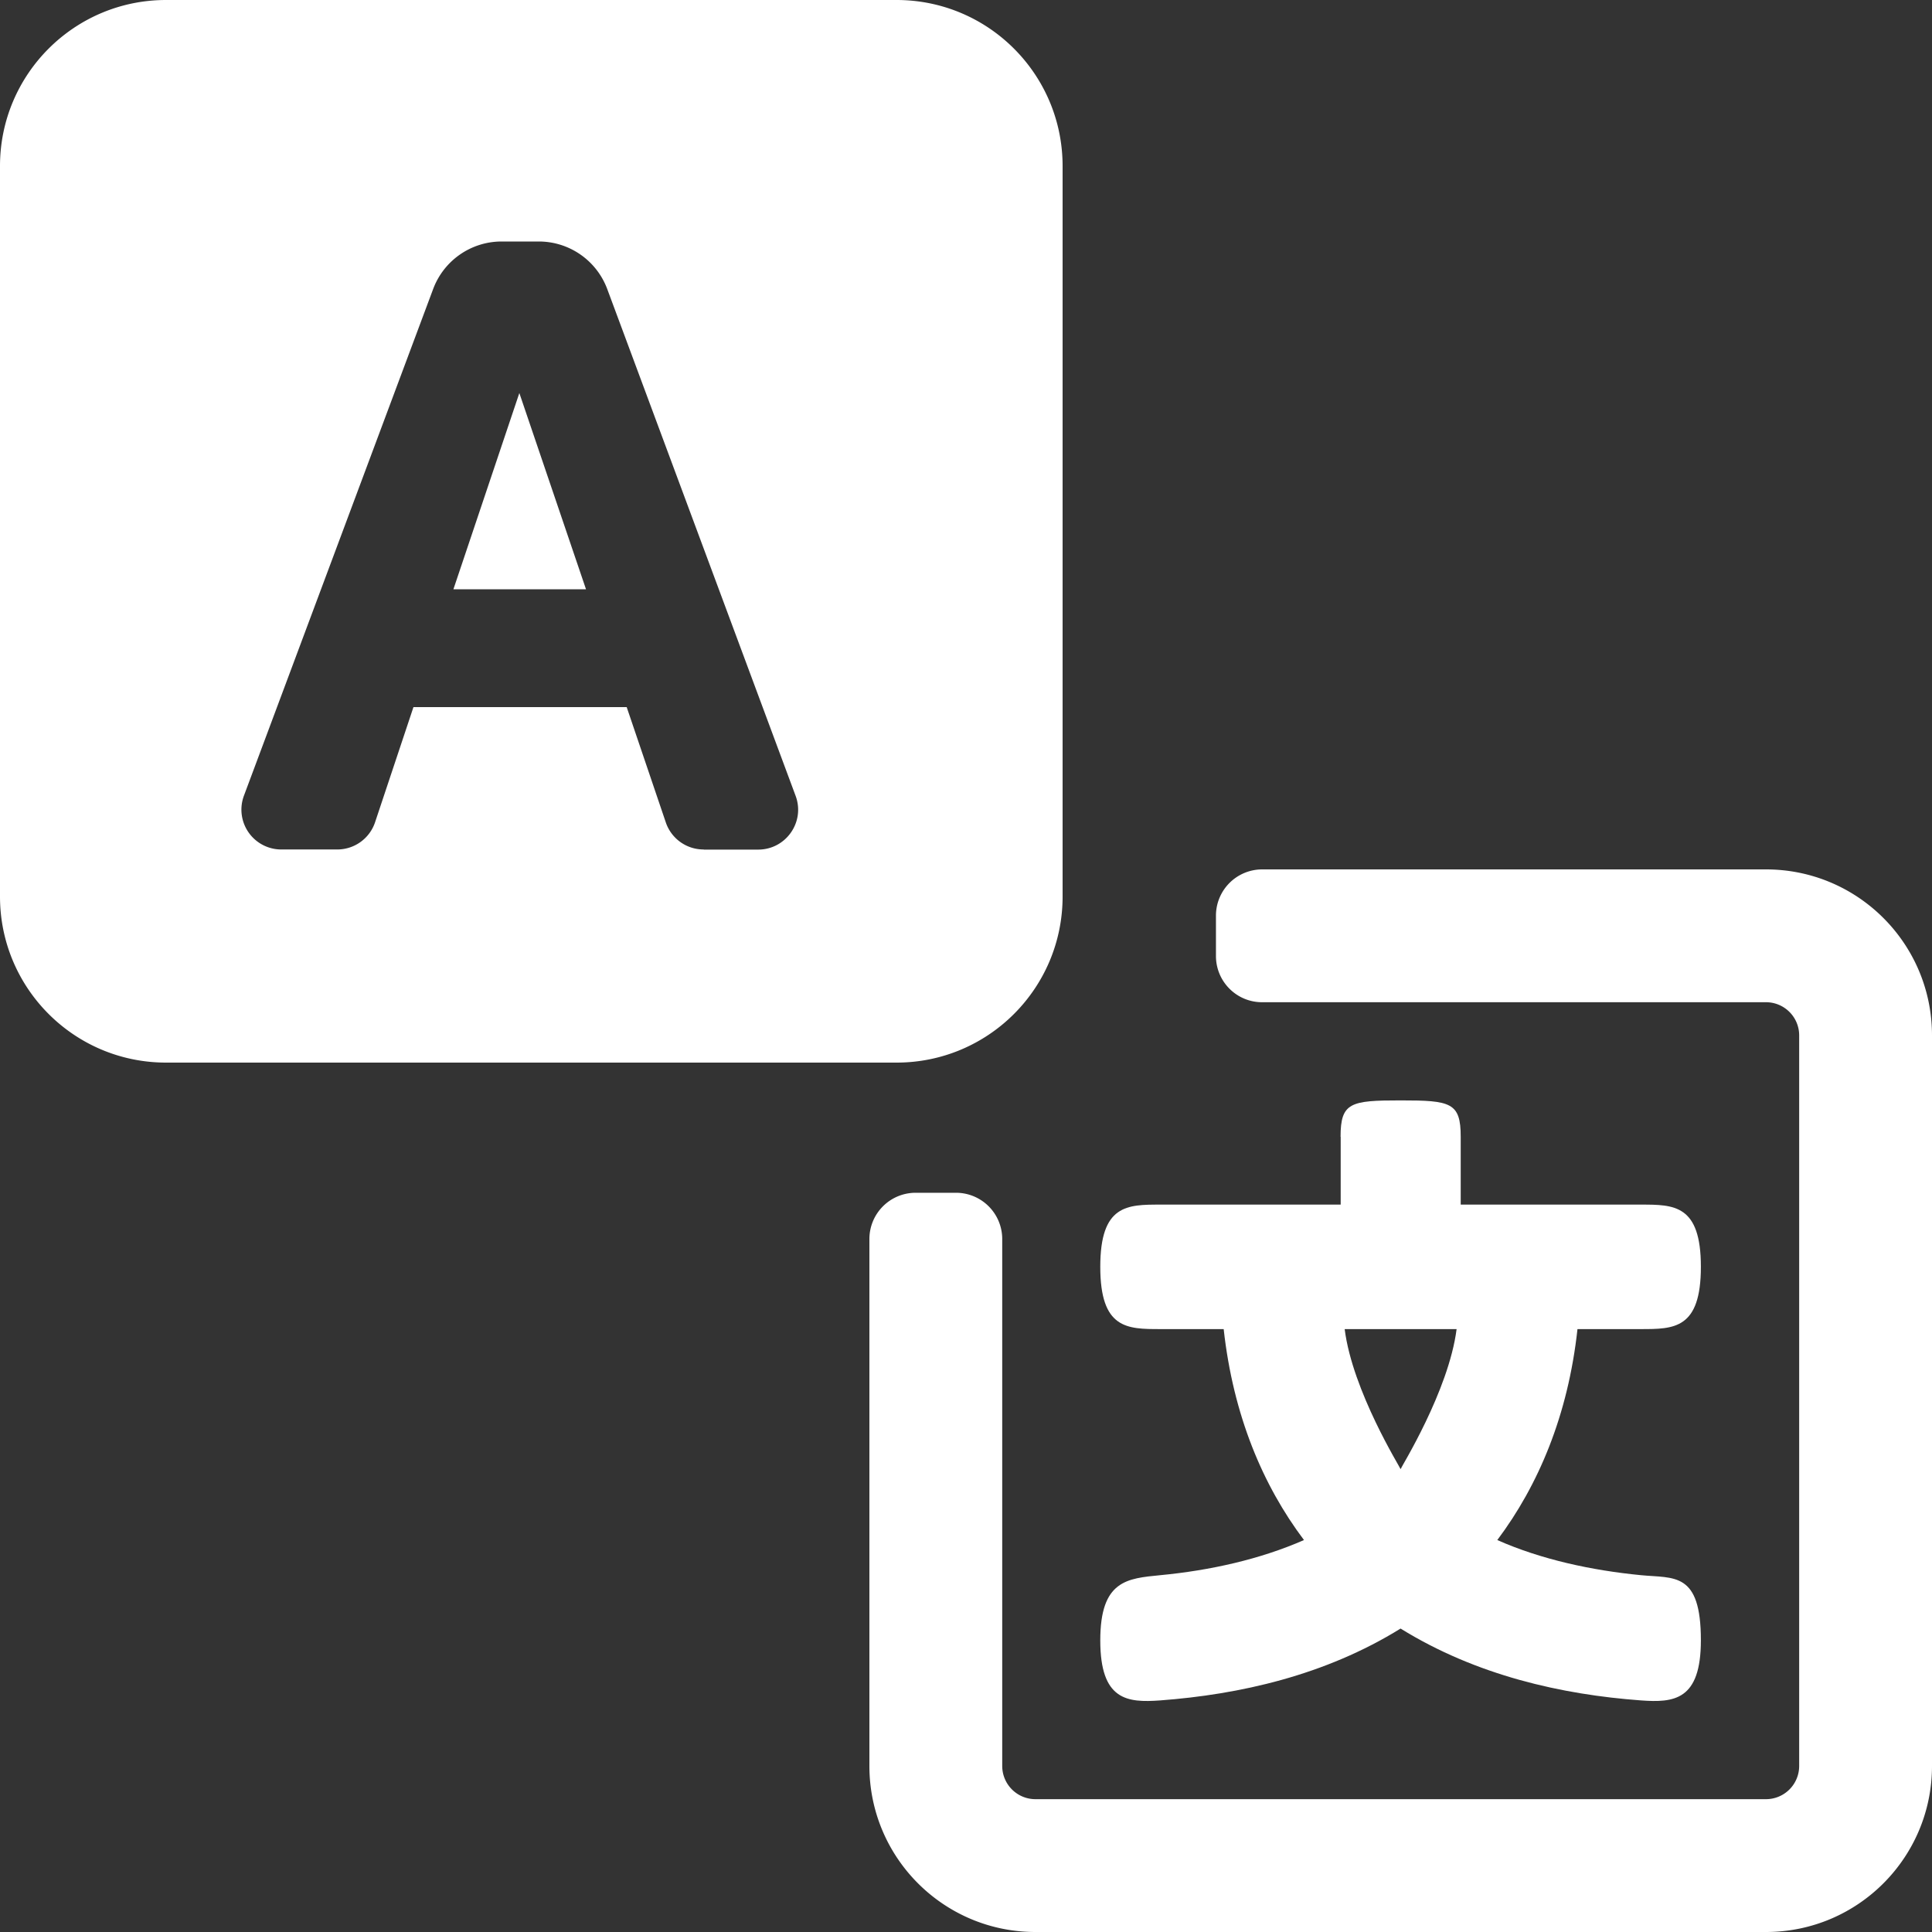 <svg xmlns="http://www.w3.org/2000/svg" width="16" height="16" fill="none" viewBox="0 0 16 16" style="color: rgb(255, 255, 255);"><rect x="0" y="0" width="16" height="16" fill="#333333" stroke="none"/><g fill="rgb(255, 255, 255)" fill-rule="evenodd" clip-path="url(#lang_light_svg__a)" clip-rule="evenodd"><path d="M11.103 9.414v.562H9.61c-.275 0-.498 0-.498.515 0 .516.223.516.498.516h.524c.079.714.324 1.294.665 1.747-.364.16-.78.252-1.19.291-.274.027-.497.042-.497.54 0 .497.223.517.497.497.654-.049 1.362-.206 1.99-.595.628.389 1.337.547 1.99.595.274.02.497 0 .497-.498 0-.571-.223-.512-.496-.539-.41-.04-.827-.13-1.19-.291.34-.453.586-1.033.664-1.747h.525c.274 0 .497 0 .497-.516 0-.515-.223-.515-.497-.515h-1.492v-.562c0-.284-.083-.301-.498-.301-.414 0-.497.017-.497.301m.96 1.593h-.926c.065.515.463 1.15.463 1.16 0-.01.398-.645.464-1.16"></path><path d="M7.583 9.878a.383.383 0 0 0-.383.383v4.364c0 .76.616 1.375 1.375 1.375h6.05c.76 0 1.375-.616 1.375-1.375v-6.05c0-.76-.615-1.375-1.375-1.375h-4.173a.383.383 0 0 0-.382.383v.334c0 .212.171.383.382.383h4.173c.152 0 .275.123.275.275v6.05a.275.275 0 0 1-.275.275h-6.05a.275.275 0 0 1-.275-.275v-4.364a.383.383 0 0 0-.382-.383h-.335M0 1.375C0 .615.616 0 1.375 0h6.05C8.185 0 8.8.616 8.8 1.375v6.05c0 .76-.616 1.375-1.375 1.375h-6.05C.615 8.8 0 8.184 0 7.425zm5.828 5.661h.451c.23 0 .39-.229.31-.445l-1.56-4.197A.605.605 0 0 0 4.462 2h-.308a.605.605 0 0 0-.567.394L2.02 6.59a.33.33 0 0 0 .31.445h.463a.33.33 0 0 0 .313-.225l.318-.954h1.766l.324.955a.33.33 0 0 0 .313.224m-.975-2.155H3.755l.546-1.625.552 1.625"></path></g><defs><clipPath id="lang_light_svg__a"><path fill="rgb(255, 255, 255)" d="M0 0h16v16H0z"></path></clipPath></defs></svg>